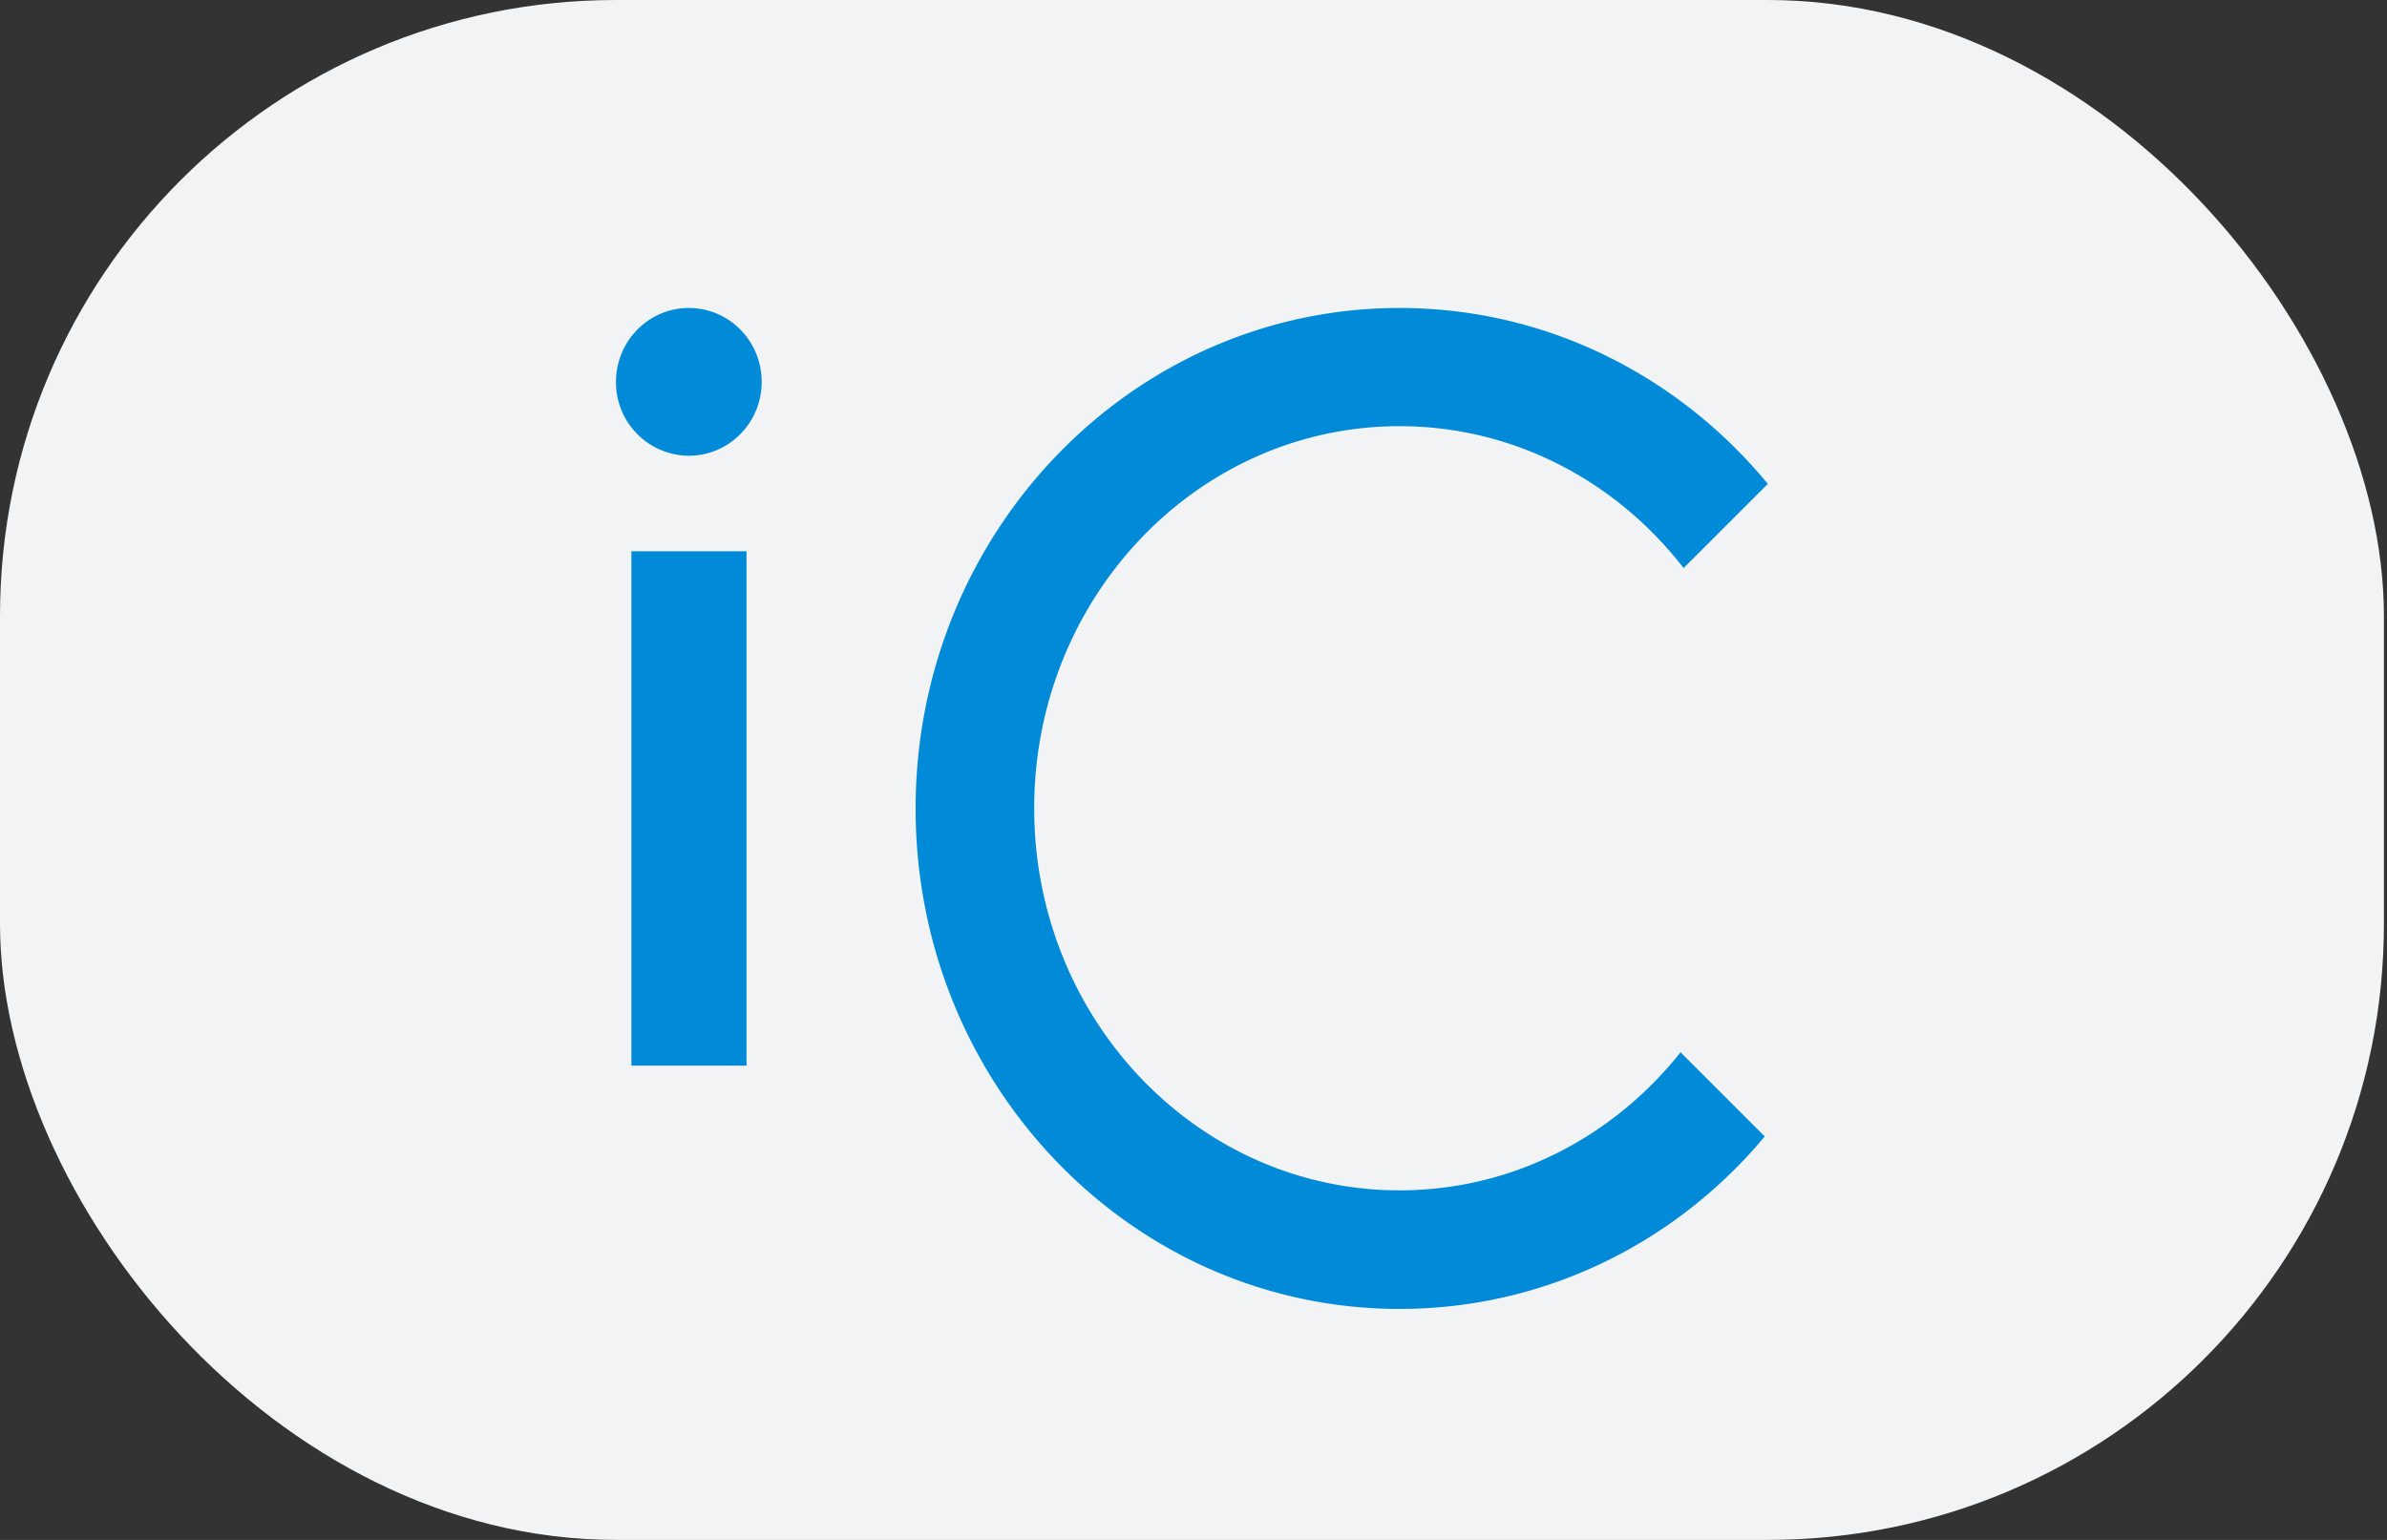 <svg width="31" height="20" viewBox="0 0 31 20" fill="none" xmlns="http://www.w3.org/2000/svg"><rect x="0" y="0" width="31" height="20" fill="#333333" stroke="none"/><rect width="30.96" height="20" rx="8" fill="#F1F3F4"/><path fill-rule="evenodd" clip-rule="evenodd" d="M9.892 4.96c0 .53-.424.959-.946.959A.952.952 0 0 1 8 4.959C8 4.43 8.424 4 8.946 4s.946.428.946.96zm-.196 2.2H8.2v6.68h1.495V7.16zm13.223 7.6l-1.09-1.09v-.008c-.87 1.098-2.182 1.798-3.654 1.798-2.62 0-4.744-2.222-4.744-4.962 0-2.74 2.124-4.963 4.744-4.963 1.49 0 2.82.719 3.69 1.843l1.094-1.093C21.807 4.888 20.094 4 18.175 4c-3.468 0-6.284 2.914-6.284 6.502 0 3.588 2.816 6.498 6.284 6.498 1.896 0 3.597-.866 4.744-2.24z" fill="#008AD8"/></svg>